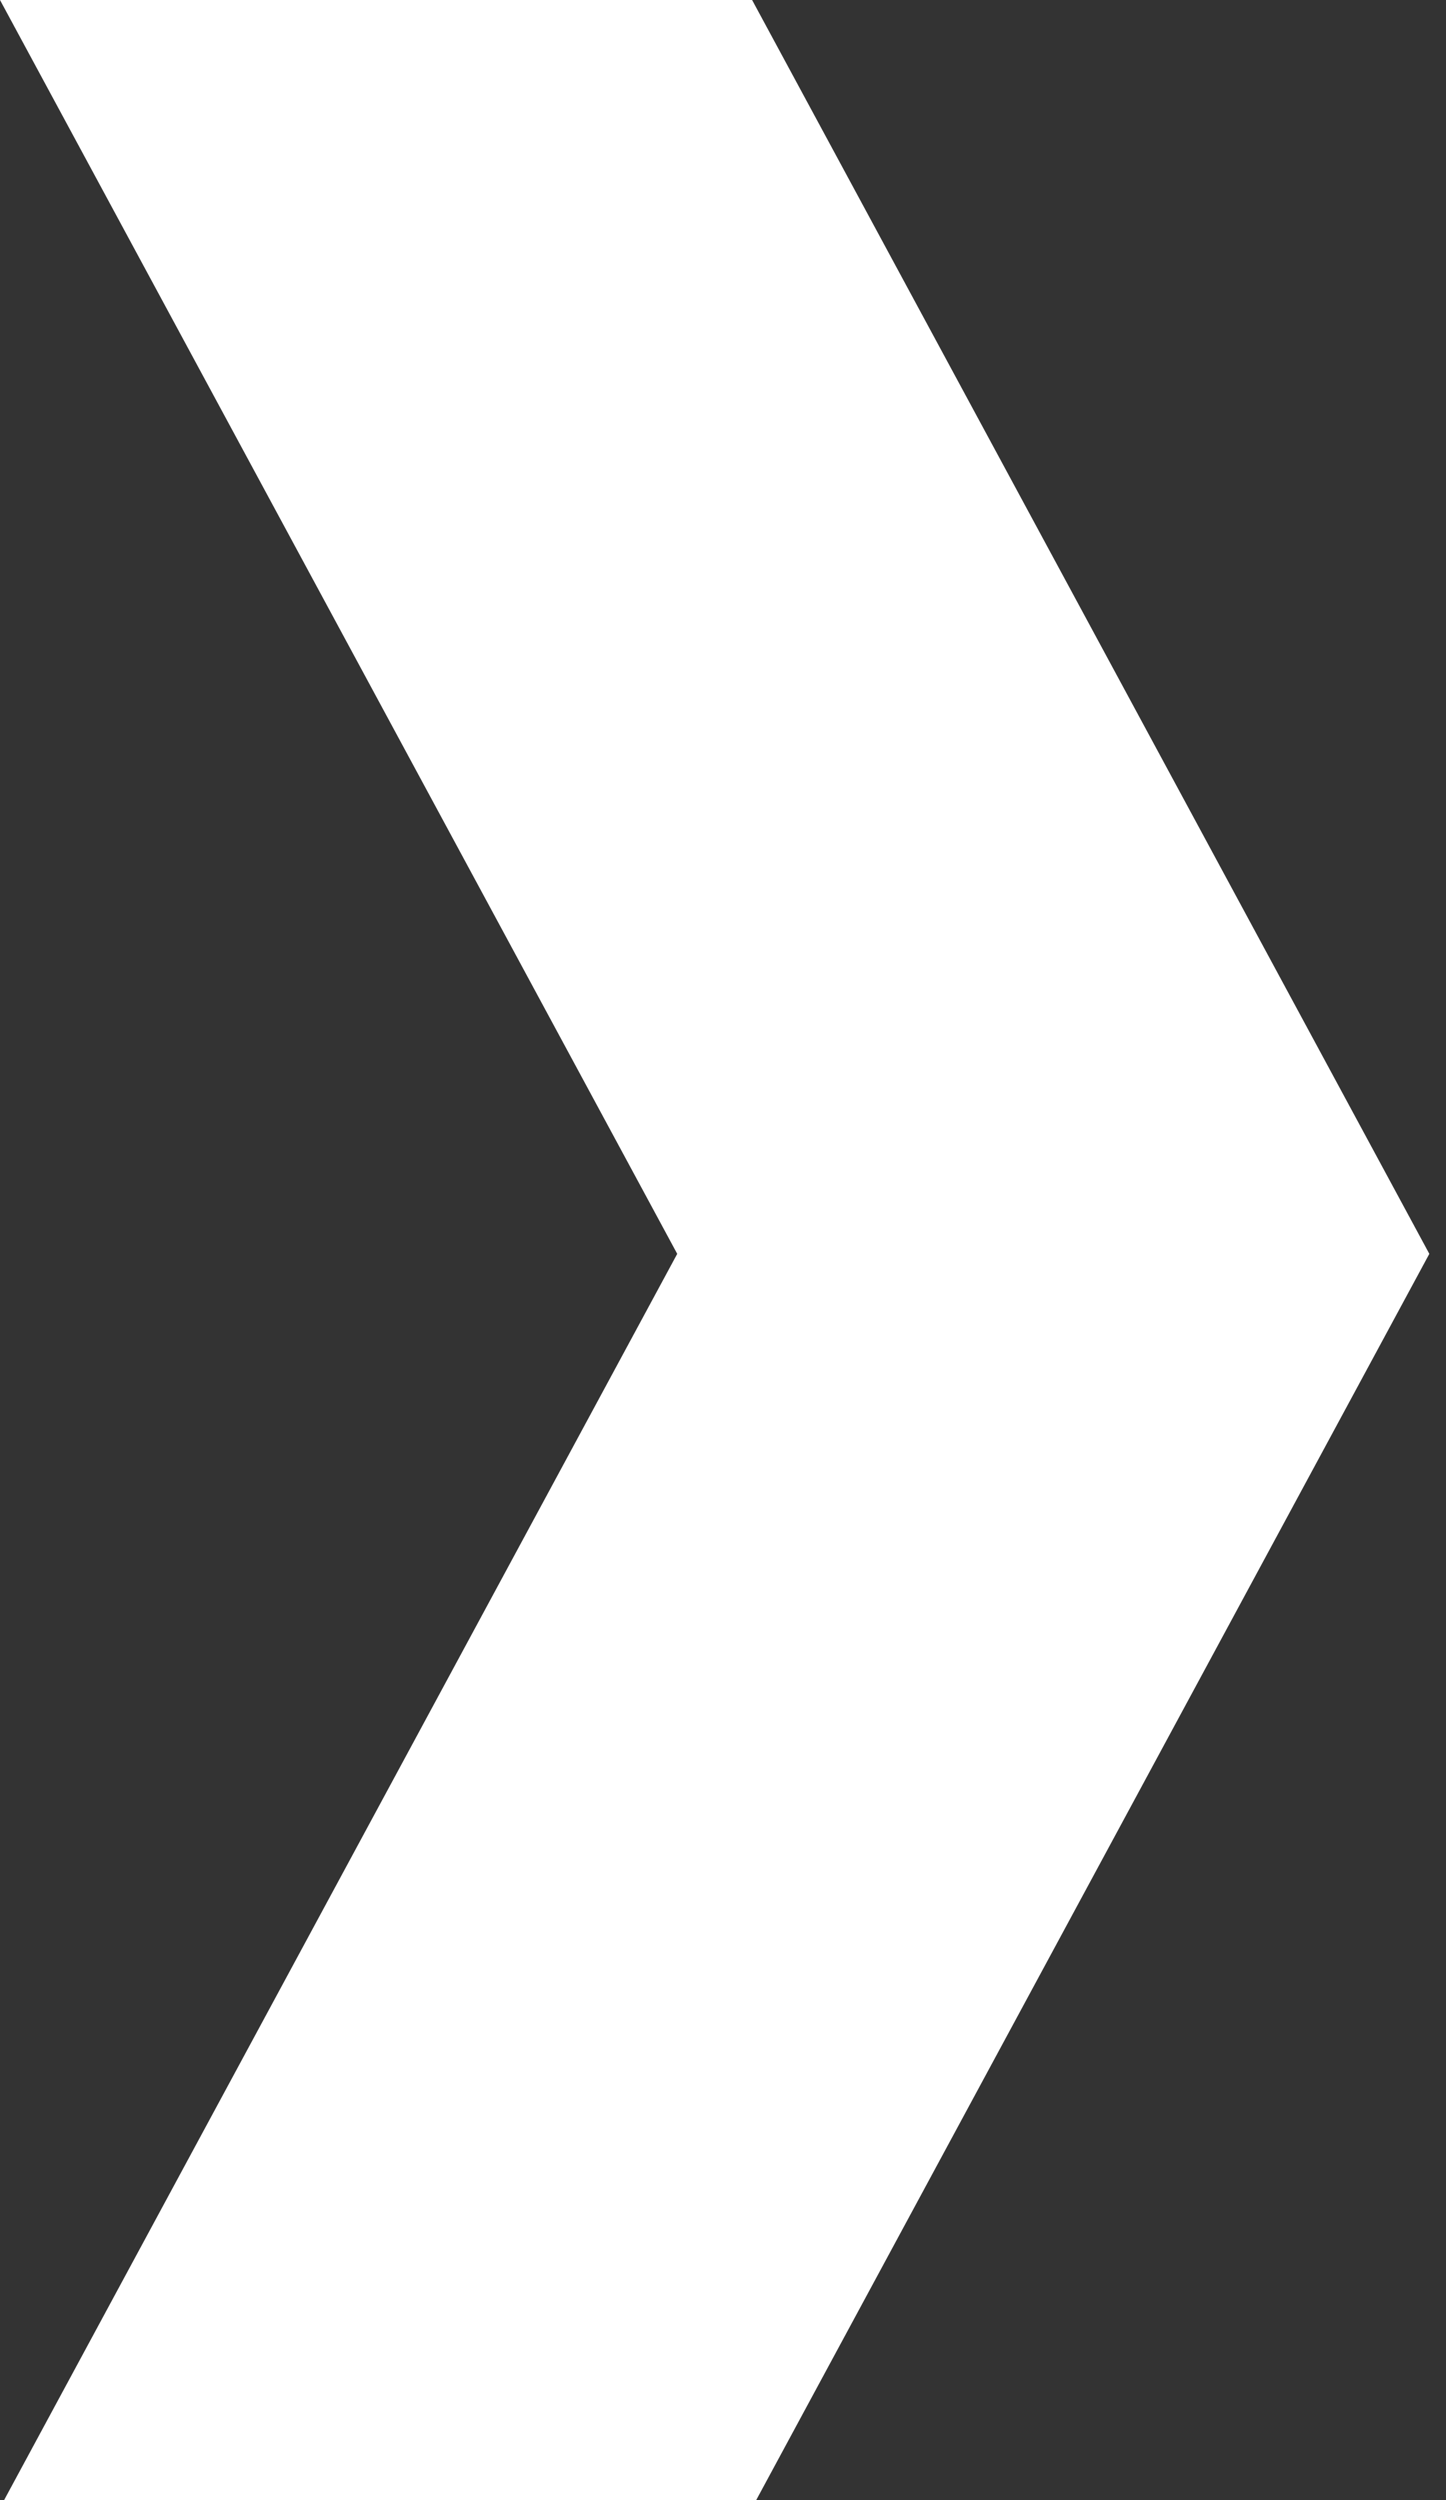 <?xml version="1.0" encoding="UTF-8"?> <svg xmlns="http://www.w3.org/2000/svg" width="81" height="140" viewBox="0 0 81 140" fill="none"><rect x="0" y="0" width="81" height="140" fill="#333333" stroke="none"/> <path d="M42.13 0H0L37.936 70.216L0.233 140H42.363L80.066 70.216L42.13 0Z" fill="white"></path> </svg> 